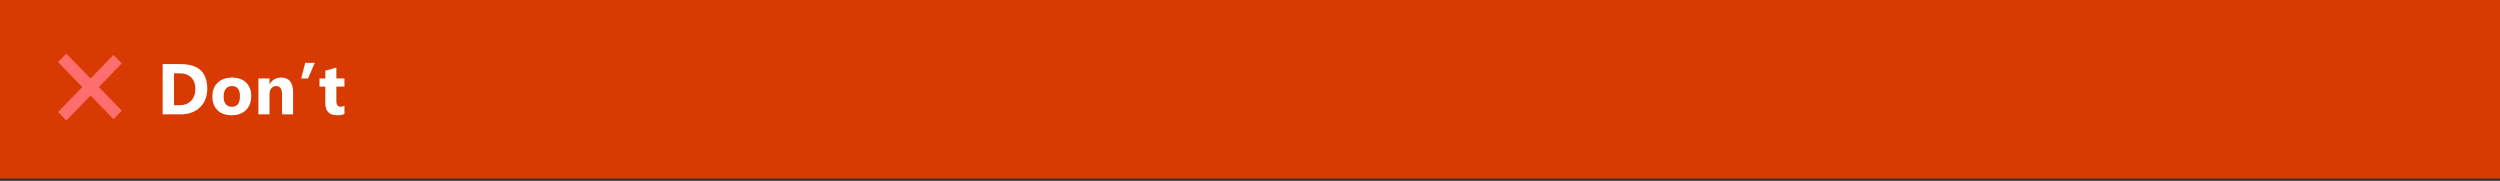 <svg width="940" height="68" viewBox="0 0 940 68" version="1.1" xmlns="http://www.w3.org/2000/svg" xmlns:xlink="http://www.w3.org/1999/xlink">
<rect x="0" y="0" width="940" height="68" fill="#333333" stroke="none"/>
<g id="Canvas" fill="none">
<g id="dont">
<rect width="940" height="67.136" fill="#D83B01"/>
<g id="icon-don&#39;t">
<g id="icon-don&#39;t_2">
<g id="close">
</g>
</g>
</g>
<g id="Union">
<path fill-rule="evenodd" clip-rule="evenodd" d="M 12.227 9.388L 3.108 0L 0 3.201L 9.119 12.588L 0 21.976L 3.109 25.176L 12.227 15.789L 20.843 24.658L 23.952 21.457L 15.337 12.588L 23.952 3.719L 20.843 0.519L 12.227 9.388Z" transform="translate(21.821 20.141)" fill="#FF6E6E"/>
</g>
<g id="Don&#226;&#128;&#153;t">
<path d="M 2.162 29L 2.162 10.095L 8.859 10.095C 15.574 10.095 18.932 13.166 18.932 19.31C 18.932 22.254 18.013 24.605 16.176 26.363C 14.348 28.121 11.909 29 8.859 29L 2.162 29ZM 6.42 13.562L 6.42 25.546L 8.53 25.546C 10.376 25.546 11.821 24.992 12.867 23.885C 13.922 22.777 14.449 21.27 14.449 19.363C 14.449 17.561 13.926 16.146 12.88 15.118C 11.843 14.081 10.384 13.562 8.503 13.562L 6.42 13.562ZM 28.094 29.33C 25.844 29.33 24.073 28.701 22.781 27.444C 21.498 26.179 20.856 24.465 20.856 22.303C 20.856 20.07 21.524 18.326 22.86 17.069C 24.196 15.803 26.002 15.17 28.279 15.17C 30.52 15.17 32.278 15.803 33.552 17.069C 34.827 18.326 35.464 19.991 35.464 22.065C 35.464 24.307 34.805 26.078 33.486 27.378C 32.177 28.679 30.379 29.33 28.094 29.33ZM 28.2 18.361C 27.215 18.361 26.451 18.699 25.906 19.376C 25.361 20.053 25.088 21.011 25.088 22.25C 25.088 24.843 26.134 26.139 28.226 26.139C 30.221 26.139 31.219 24.808 31.219 22.145C 31.219 19.622 30.212 18.361 28.2 18.361ZM 51.205 29L 47.052 29L 47.052 21.498C 47.052 19.407 46.305 18.361 44.811 18.361C 44.09 18.361 43.497 18.638 43.031 19.191C 42.565 19.745 42.333 20.448 42.333 21.301L 42.333 29L 38.166 29L 38.166 15.5L 42.333 15.5L 42.333 17.636L 42.385 17.636C 43.378 15.992 44.824 15.17 46.723 15.17C 49.711 15.17 51.205 17.025 51.205 20.734L 51.205 29ZM 59.352 9.646L 56.808 15.5L 54.251 15.5L 55.753 9.646L 59.352 9.646ZM 70.506 28.842C 69.891 29.167 68.963 29.33 67.724 29.33C 64.789 29.33 63.321 27.805 63.321 24.755L 63.321 18.572L 61.132 18.572L 61.132 15.5L 63.321 15.5L 63.321 12.586L 67.474 11.4L 67.474 15.5L 70.506 15.5L 70.506 18.572L 67.474 18.572L 67.474 24.03C 67.474 25.436 68.032 26.139 69.148 26.139C 69.587 26.139 70.04 26.012 70.506 25.757L 70.506 28.842Z" transform="translate(59 14)" fill="white"/>
</g>
</g>
</g>
</svg>

